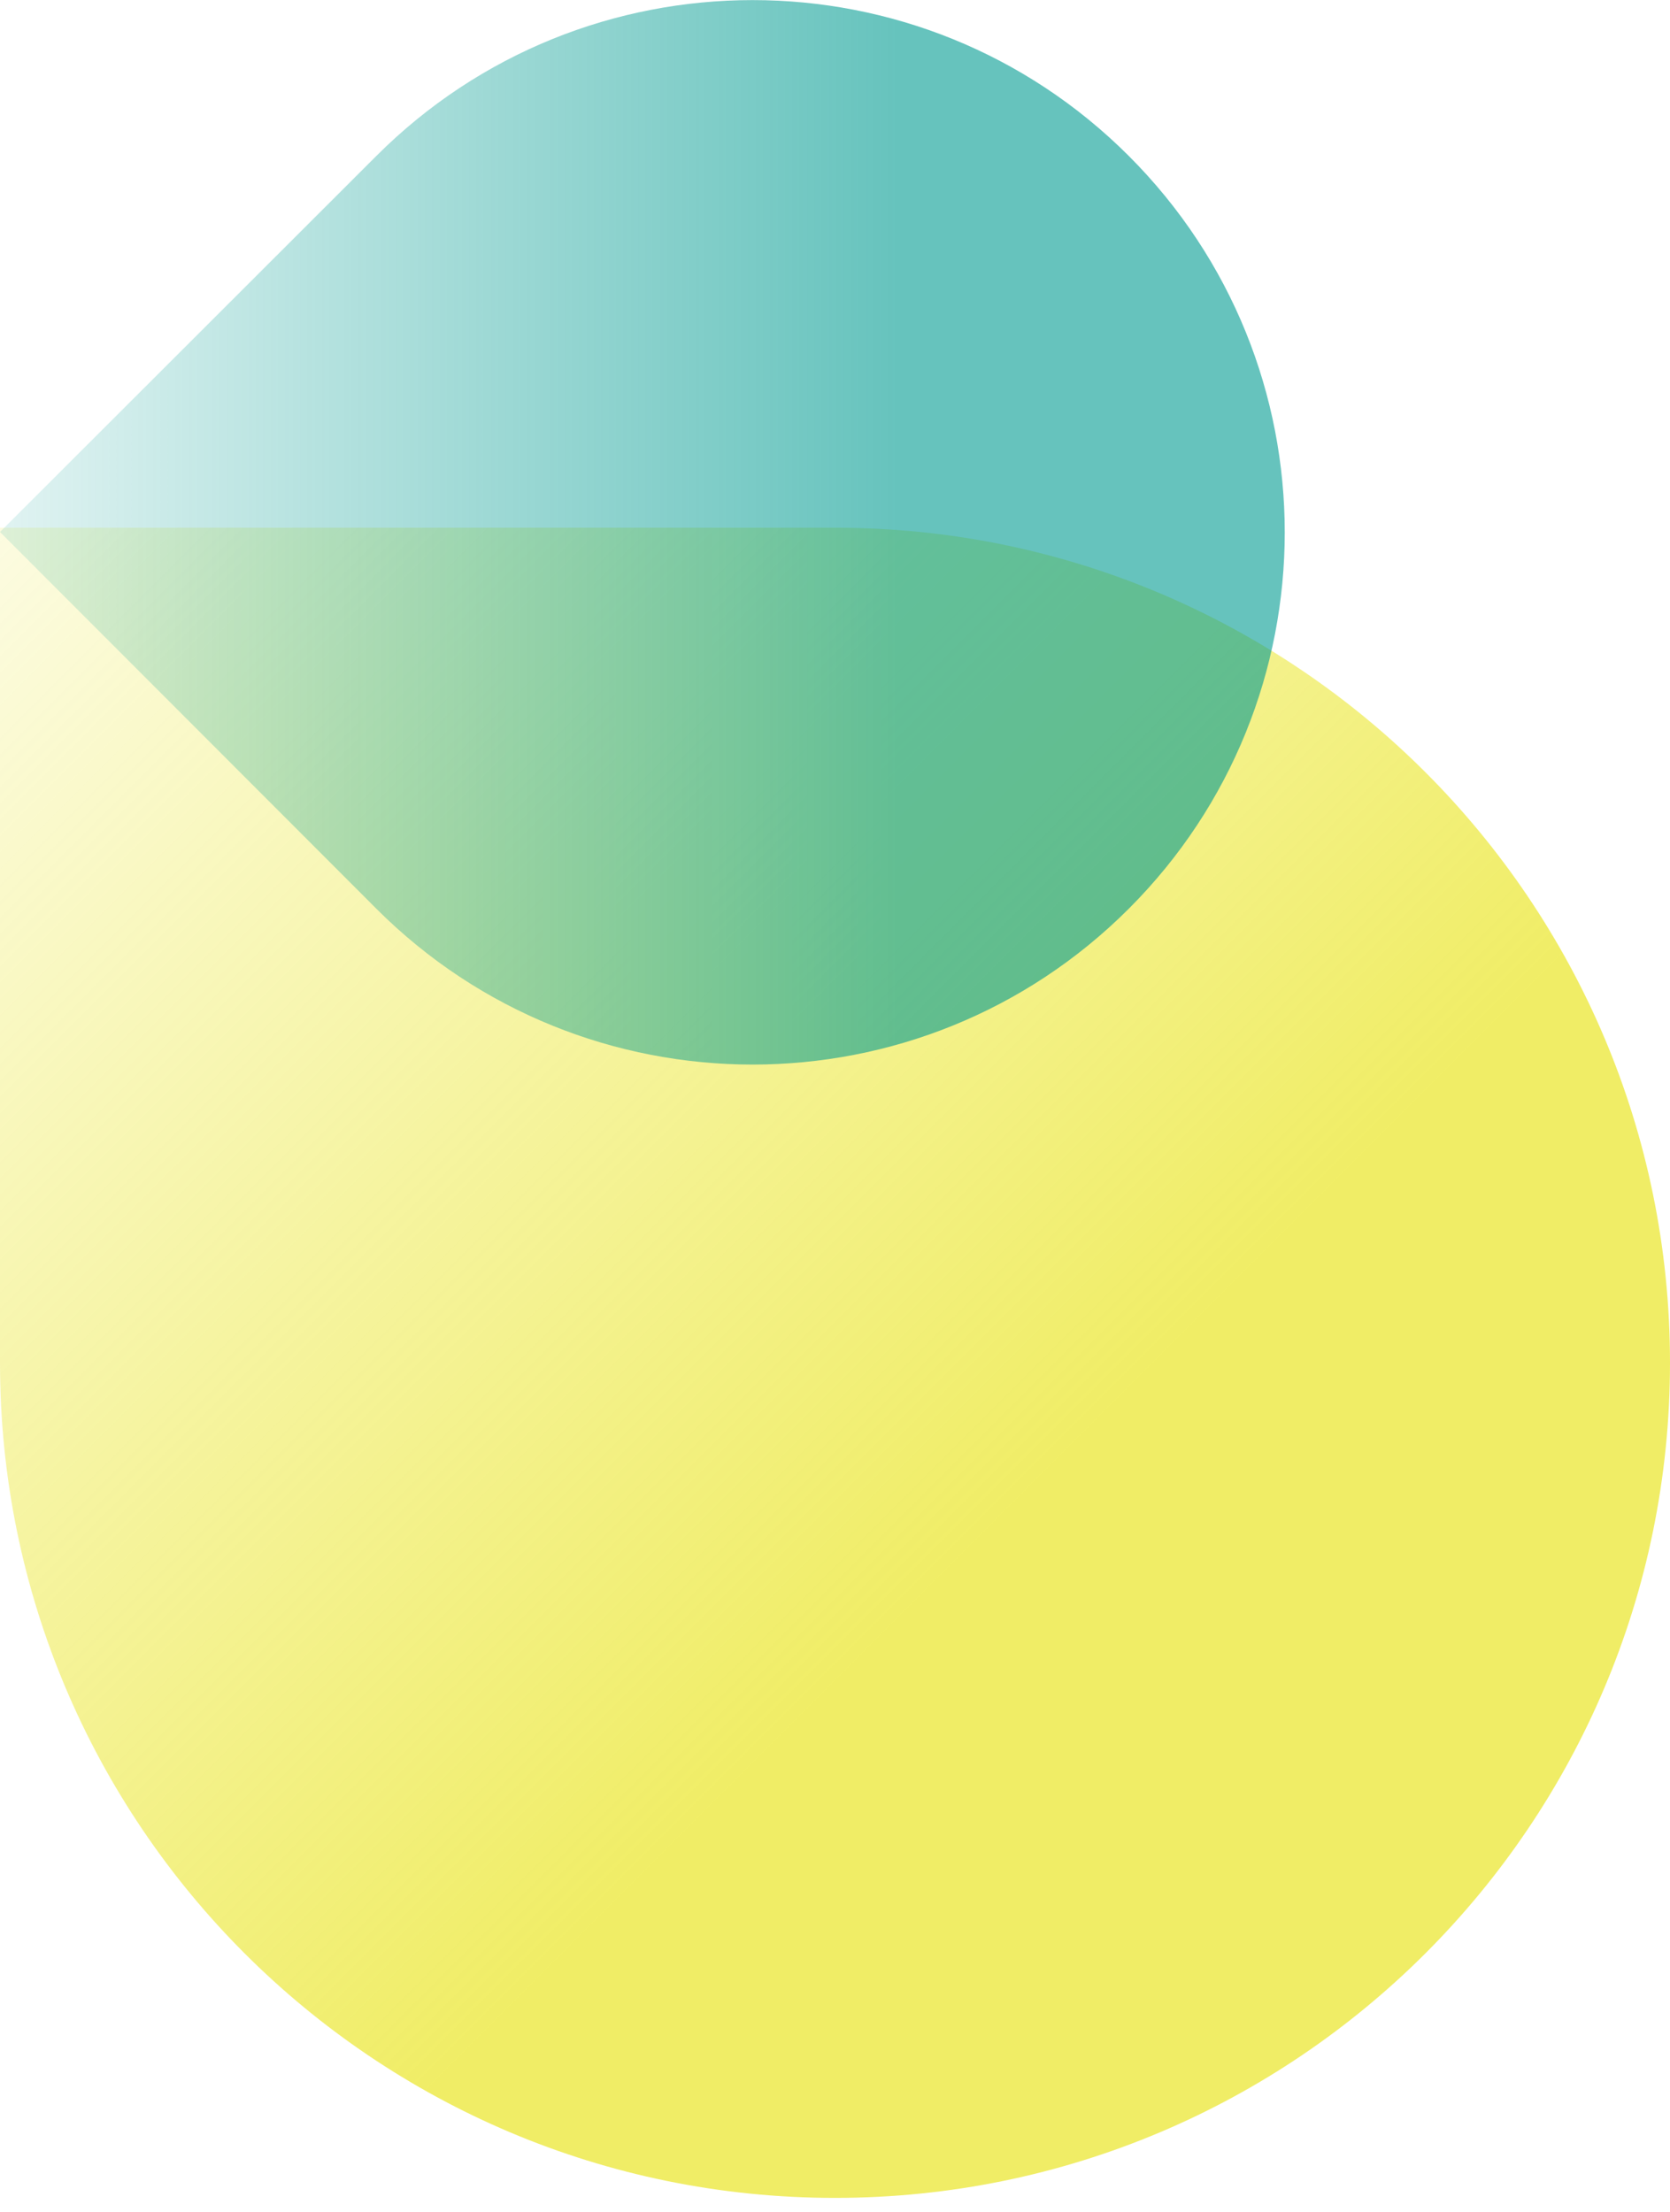 <?xml version="1.0" encoding="utf-8"?>
<!-- Generator: Adobe Illustrator 23.0.2, SVG Export Plug-In . SVG Version: 6.00 Build 0)  -->
<svg version="1.1" id="basic_shape_combination" xmlns="http://www.w3.org/2000/svg" xmlns:xlink="http://www.w3.org/1999/xlink"
	 x="0px" y="0px" viewBox="0 0 470 622.4" style="enable-background:new 0 0 470 622.4;" xml:space="preserve">
<style type="text/css">
	.st0{opacity:0.6;fill:url(#SVGID_1_);enable-background:new    ;}
	.st1{opacity:0.6;fill:url(#SVGID_2_);enable-background:new    ;}
</style>
<linearGradient id="SVGID_1_" gradientUnits="userSpaceOnUse" x1="4.604496e-05" y1="337.406" x2="401.171" y2="-63.764" gradientTransform="matrix(1 0 0 -1 0 485.89)">
	<stop  offset="0" style="stop-color:#E6E100;stop-opacity:0.2"/>
	<stop  offset="0.7" style="stop-color:#E6E100"/>
</linearGradient>
<path class="st0" d="M470,383.5L470,383.5c0,129.8-105.2,235-235,235S0,513.3,0,383.5v-235h235C364.8,148.5,470,253.7,470,383.5"/>
<linearGradient id="SVGID_2_" gradientUnits="userSpaceOnUse" x1="217.466" y1="-442.508" x2="473.111" y2="-698.153" gradientTransform="matrix(0.707 -0.707 -0.707 -0.707 -466.668 -9.374)">
	<stop  offset="0" style="stop-color:#009B91;stop-opacity:0.2"/>
	<stop  offset="0.7" style="stop-color:#009B91"/>
</linearGradient>
<path class="st1" d="M317.7,43.9L317.7,43.9c58.5,58.5,58.5,153.3,0,211.8s-153.3,58.5-211.8,0L0,149.7L105.9,43.9
	C164.4-14.6,259.2-14.6,317.7,43.9"/>
</svg>
